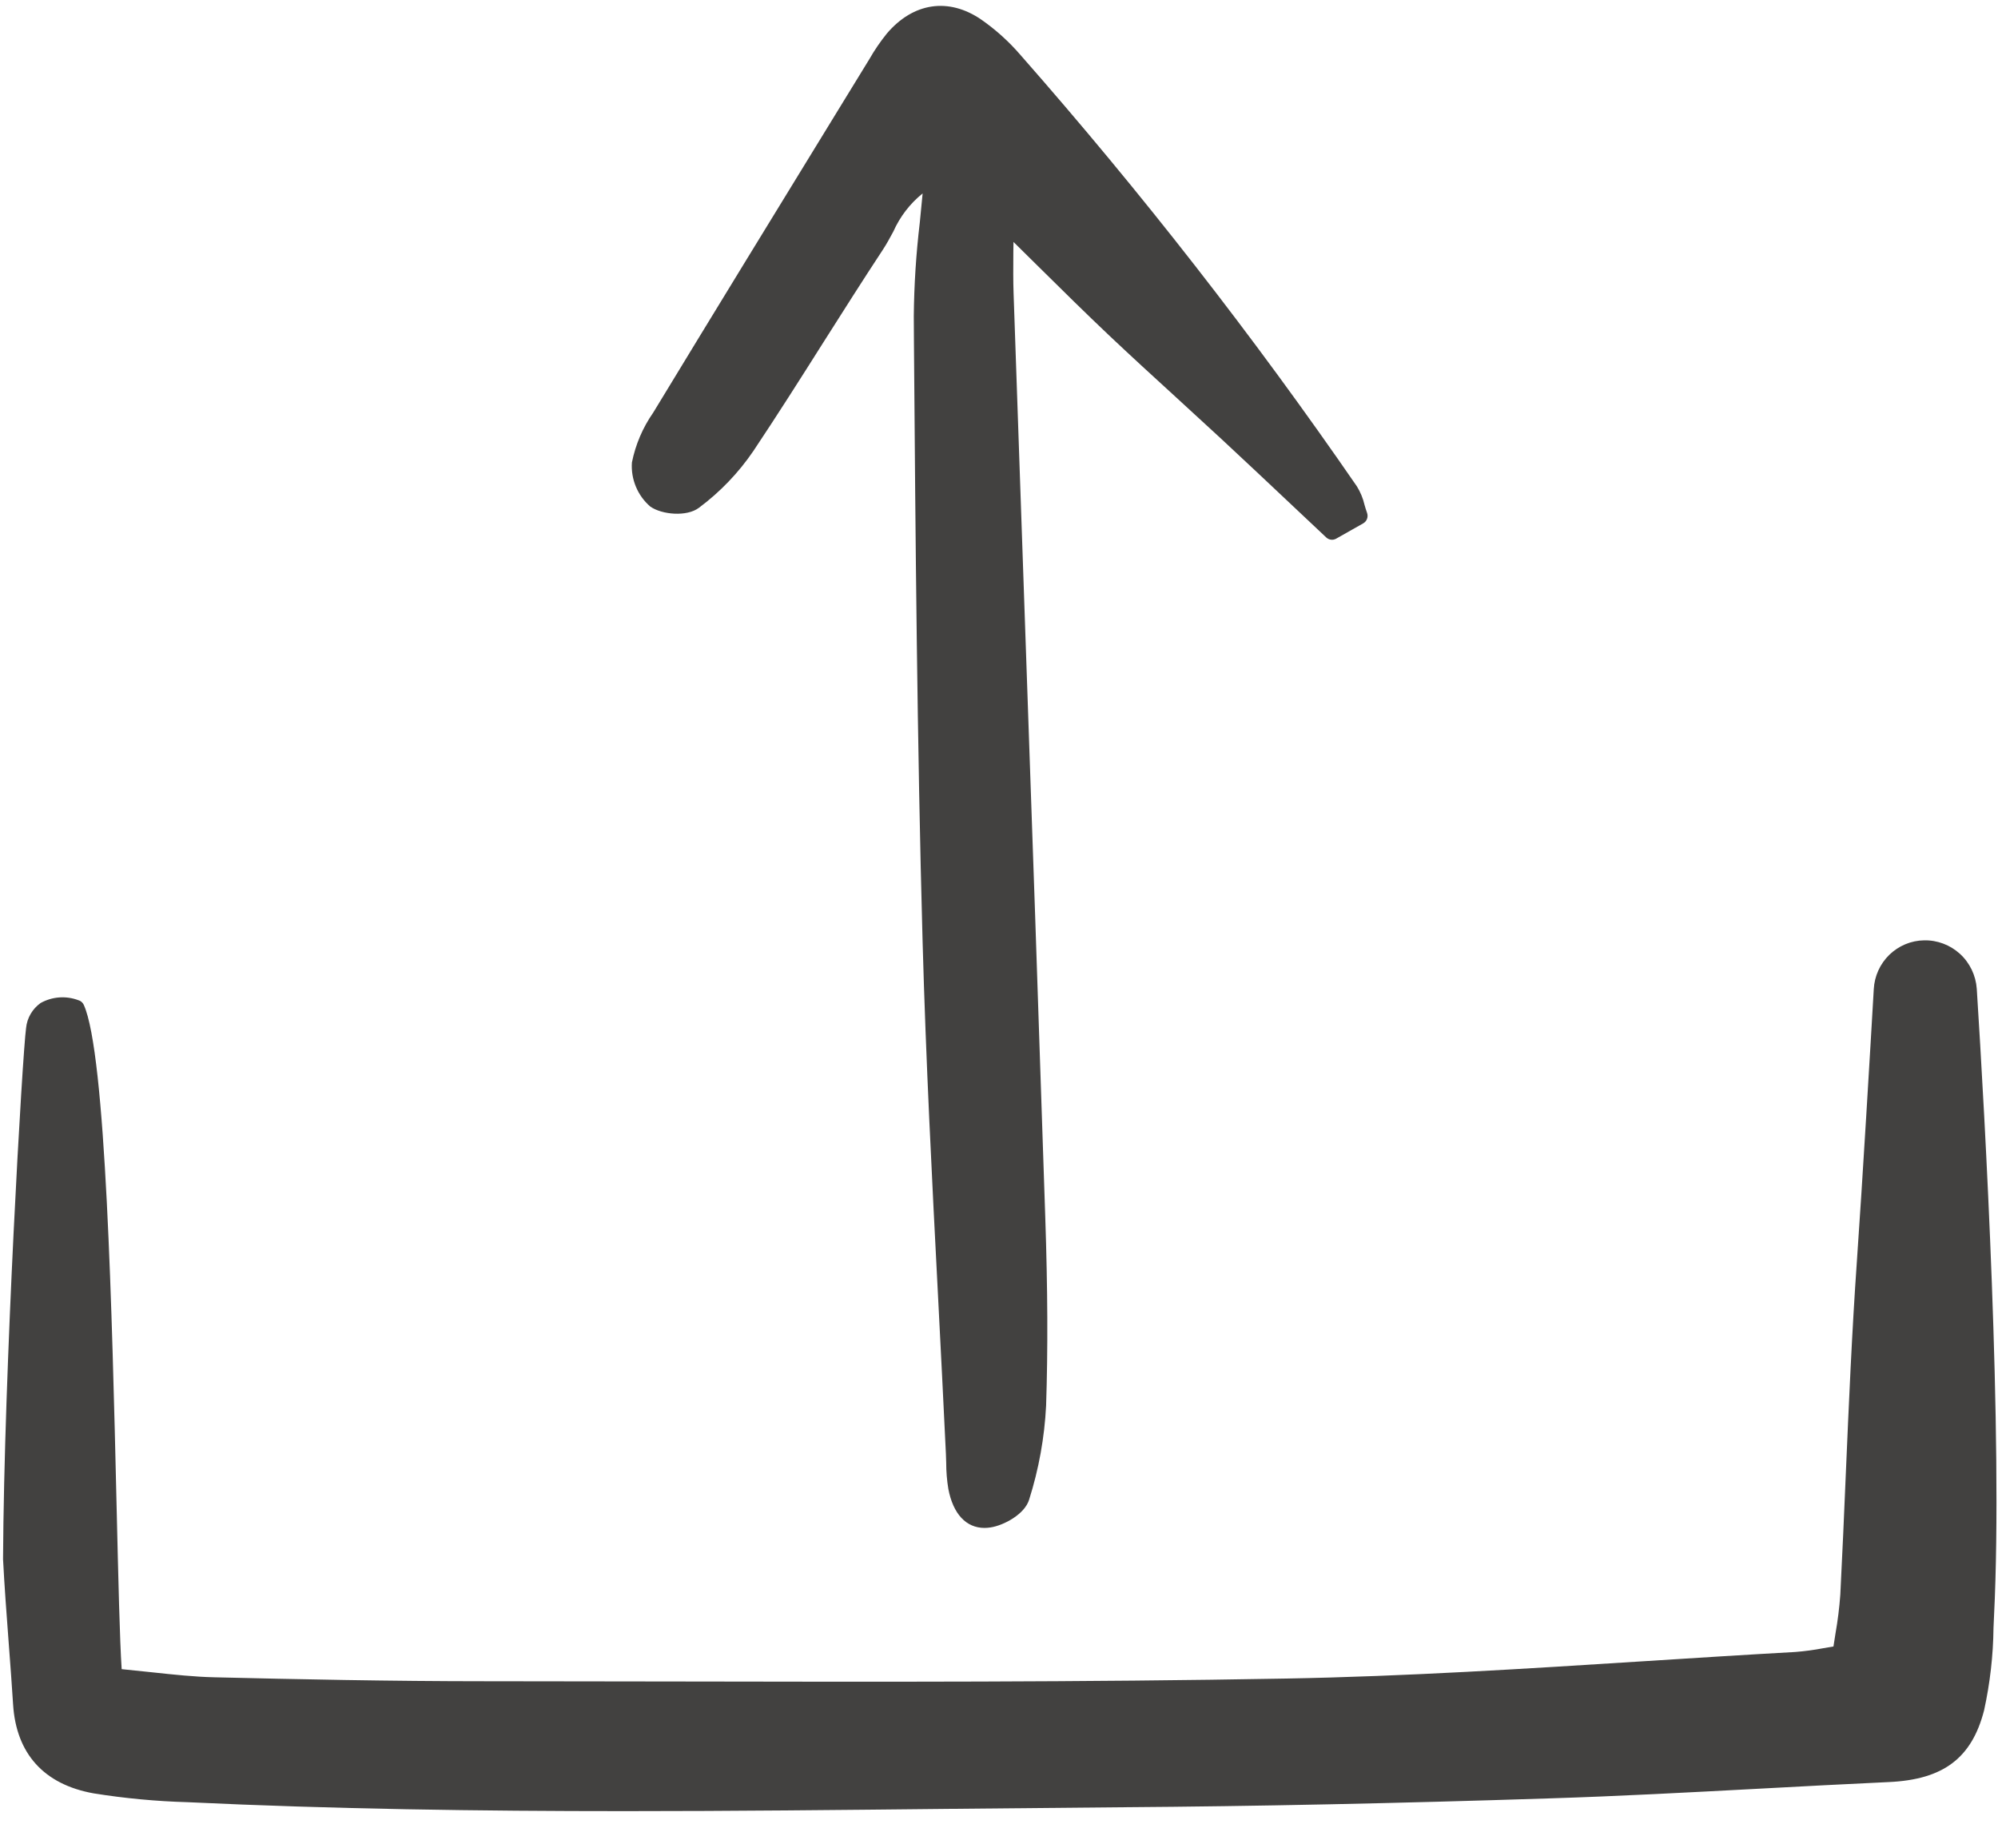 <svg width="40" height="37" viewBox="0 0 40 37" fill="none" xmlns="http://www.w3.org/2000/svg">
<g clip-path="url(#clip0_4627_2539)">
<path d="M20.29 4.843C20.453 5.004 20.61 5.159 20.762 5.309C21.283 5.824 21.733 6.268 22.202 6.712C22.646 7.132 23.105 7.551 23.548 7.956C23.853 8.235 24.158 8.515 24.462 8.796C24.95 9.25 25.435 9.706 25.916 10.16L26.551 10.758C26.578 10.783 26.611 10.799 26.647 10.803C26.683 10.808 26.719 10.8 26.751 10.782L27.292 10.476C27.327 10.456 27.354 10.424 27.368 10.386C27.382 10.348 27.382 10.306 27.369 10.268C27.349 10.212 27.332 10.157 27.317 10.103C27.287 9.973 27.235 9.85 27.166 9.737C25.093 6.728 22.844 3.846 20.433 1.104C20.201 0.834 19.936 0.595 19.645 0.392C18.992 -0.055 18.284 0.049 17.754 0.672C17.625 0.832 17.509 1.001 17.407 1.18L16.782 2.199C15.565 4.184 14.306 6.236 13.077 8.26C12.868 8.559 12.723 8.899 12.651 9.257C12.639 9.423 12.667 9.59 12.731 9.743C12.795 9.897 12.894 10.033 13.02 10.141C13.255 10.304 13.75 10.347 13.992 10.165C14.416 9.849 14.785 9.465 15.083 9.027C15.561 8.311 16.029 7.573 16.481 6.858C16.868 6.248 17.268 5.616 17.672 5.003C17.749 4.886 17.817 4.76 17.883 4.638C18.016 4.339 18.217 4.076 18.471 3.872C18.453 4.069 18.433 4.265 18.414 4.458C18.34 5.079 18.3 5.704 18.294 6.329L18.297 6.842C18.328 10.773 18.36 14.837 18.47 18.833C18.535 21.215 18.66 23.634 18.781 25.974C18.835 27.016 18.887 28.057 18.937 29.099C18.94 29.159 18.942 29.219 18.943 29.278C18.943 29.455 18.957 29.631 18.986 29.806C19.082 30.307 19.343 30.585 19.711 30.585C19.751 30.585 19.791 30.581 19.831 30.575C20.09 30.536 20.515 30.314 20.604 30.016C20.797 29.407 20.911 28.776 20.943 28.137C20.98 27.015 20.975 25.814 20.926 24.358C20.793 20.335 20.656 16.312 20.514 12.29C20.439 10.15 20.365 8.011 20.292 5.872C20.283 5.621 20.285 5.366 20.287 5.043C20.289 4.979 20.29 4.912 20.29 4.843Z" fill="#424140"/>
<path d="M38.519 18.823C38.26 18.827 38.012 18.931 37.825 19.112C37.638 19.294 37.527 19.539 37.513 19.8C37.449 20.91 37.286 23.664 37.175 25.245C37.075 26.665 37.013 28.112 36.953 29.51C36.919 30.315 36.884 31.119 36.843 31.922C36.824 32.182 36.792 32.44 36.747 32.695C36.733 32.782 36.719 32.87 36.706 32.958C36.635 32.97 36.566 32.981 36.501 32.993C36.317 33.028 36.132 33.053 35.945 33.068C34.94 33.124 33.918 33.189 32.93 33.252C30.577 33.402 28.144 33.557 25.751 33.6C21.695 33.674 17.568 33.666 13.578 33.659C12.309 33.656 11.04 33.655 9.771 33.654H9.743C7.823 33.654 5.913 33.614 4.298 33.575C3.893 33.566 3.491 33.523 3.026 33.473C2.839 33.453 2.644 33.432 2.436 33.412C2.397 32.829 2.369 31.625 2.334 30.133C2.244 26.314 2.12 21.083 1.677 20.114C1.667 20.092 1.652 20.072 1.633 20.055C1.614 20.039 1.592 20.027 1.568 20.021C1.445 19.975 1.314 19.956 1.184 19.966C1.053 19.976 0.927 20.014 0.812 20.078C0.731 20.136 0.663 20.21 0.613 20.297C0.562 20.383 0.532 20.48 0.522 20.579C0.451 21.08 0.08 27.468 0.061 31.21C0.088 31.739 0.132 32.329 0.175 32.899C0.207 33.319 0.238 33.734 0.262 34.118C0.324 35.105 0.881 35.72 1.873 35.898C2.496 35.998 3.125 36.057 3.755 36.075C6.663 36.213 9.598 36.254 12.512 36.254C14.675 36.254 16.828 36.231 18.948 36.209C20.131 36.197 21.314 36.186 22.497 36.176C25.143 36.157 27.929 36.099 31.016 35.999C32.417 35.955 33.839 35.878 35.215 35.805C36.082 35.758 36.949 35.712 37.816 35.672C38.905 35.622 39.476 35.193 39.722 34.234C39.84 33.692 39.904 33.14 39.91 32.585L39.921 32.337C40.1 28.742 39.739 22.367 39.575 19.793C39.556 19.526 39.437 19.276 39.24 19.095C39.043 18.915 38.785 18.817 38.519 18.823Z" fill="#424140"/>
</g>
<defs>
<clipPath id="clip0_4627_2539">
<rect width="40" height="36.41" fill="white"/>
</clipPath>
</defs>
</svg>
